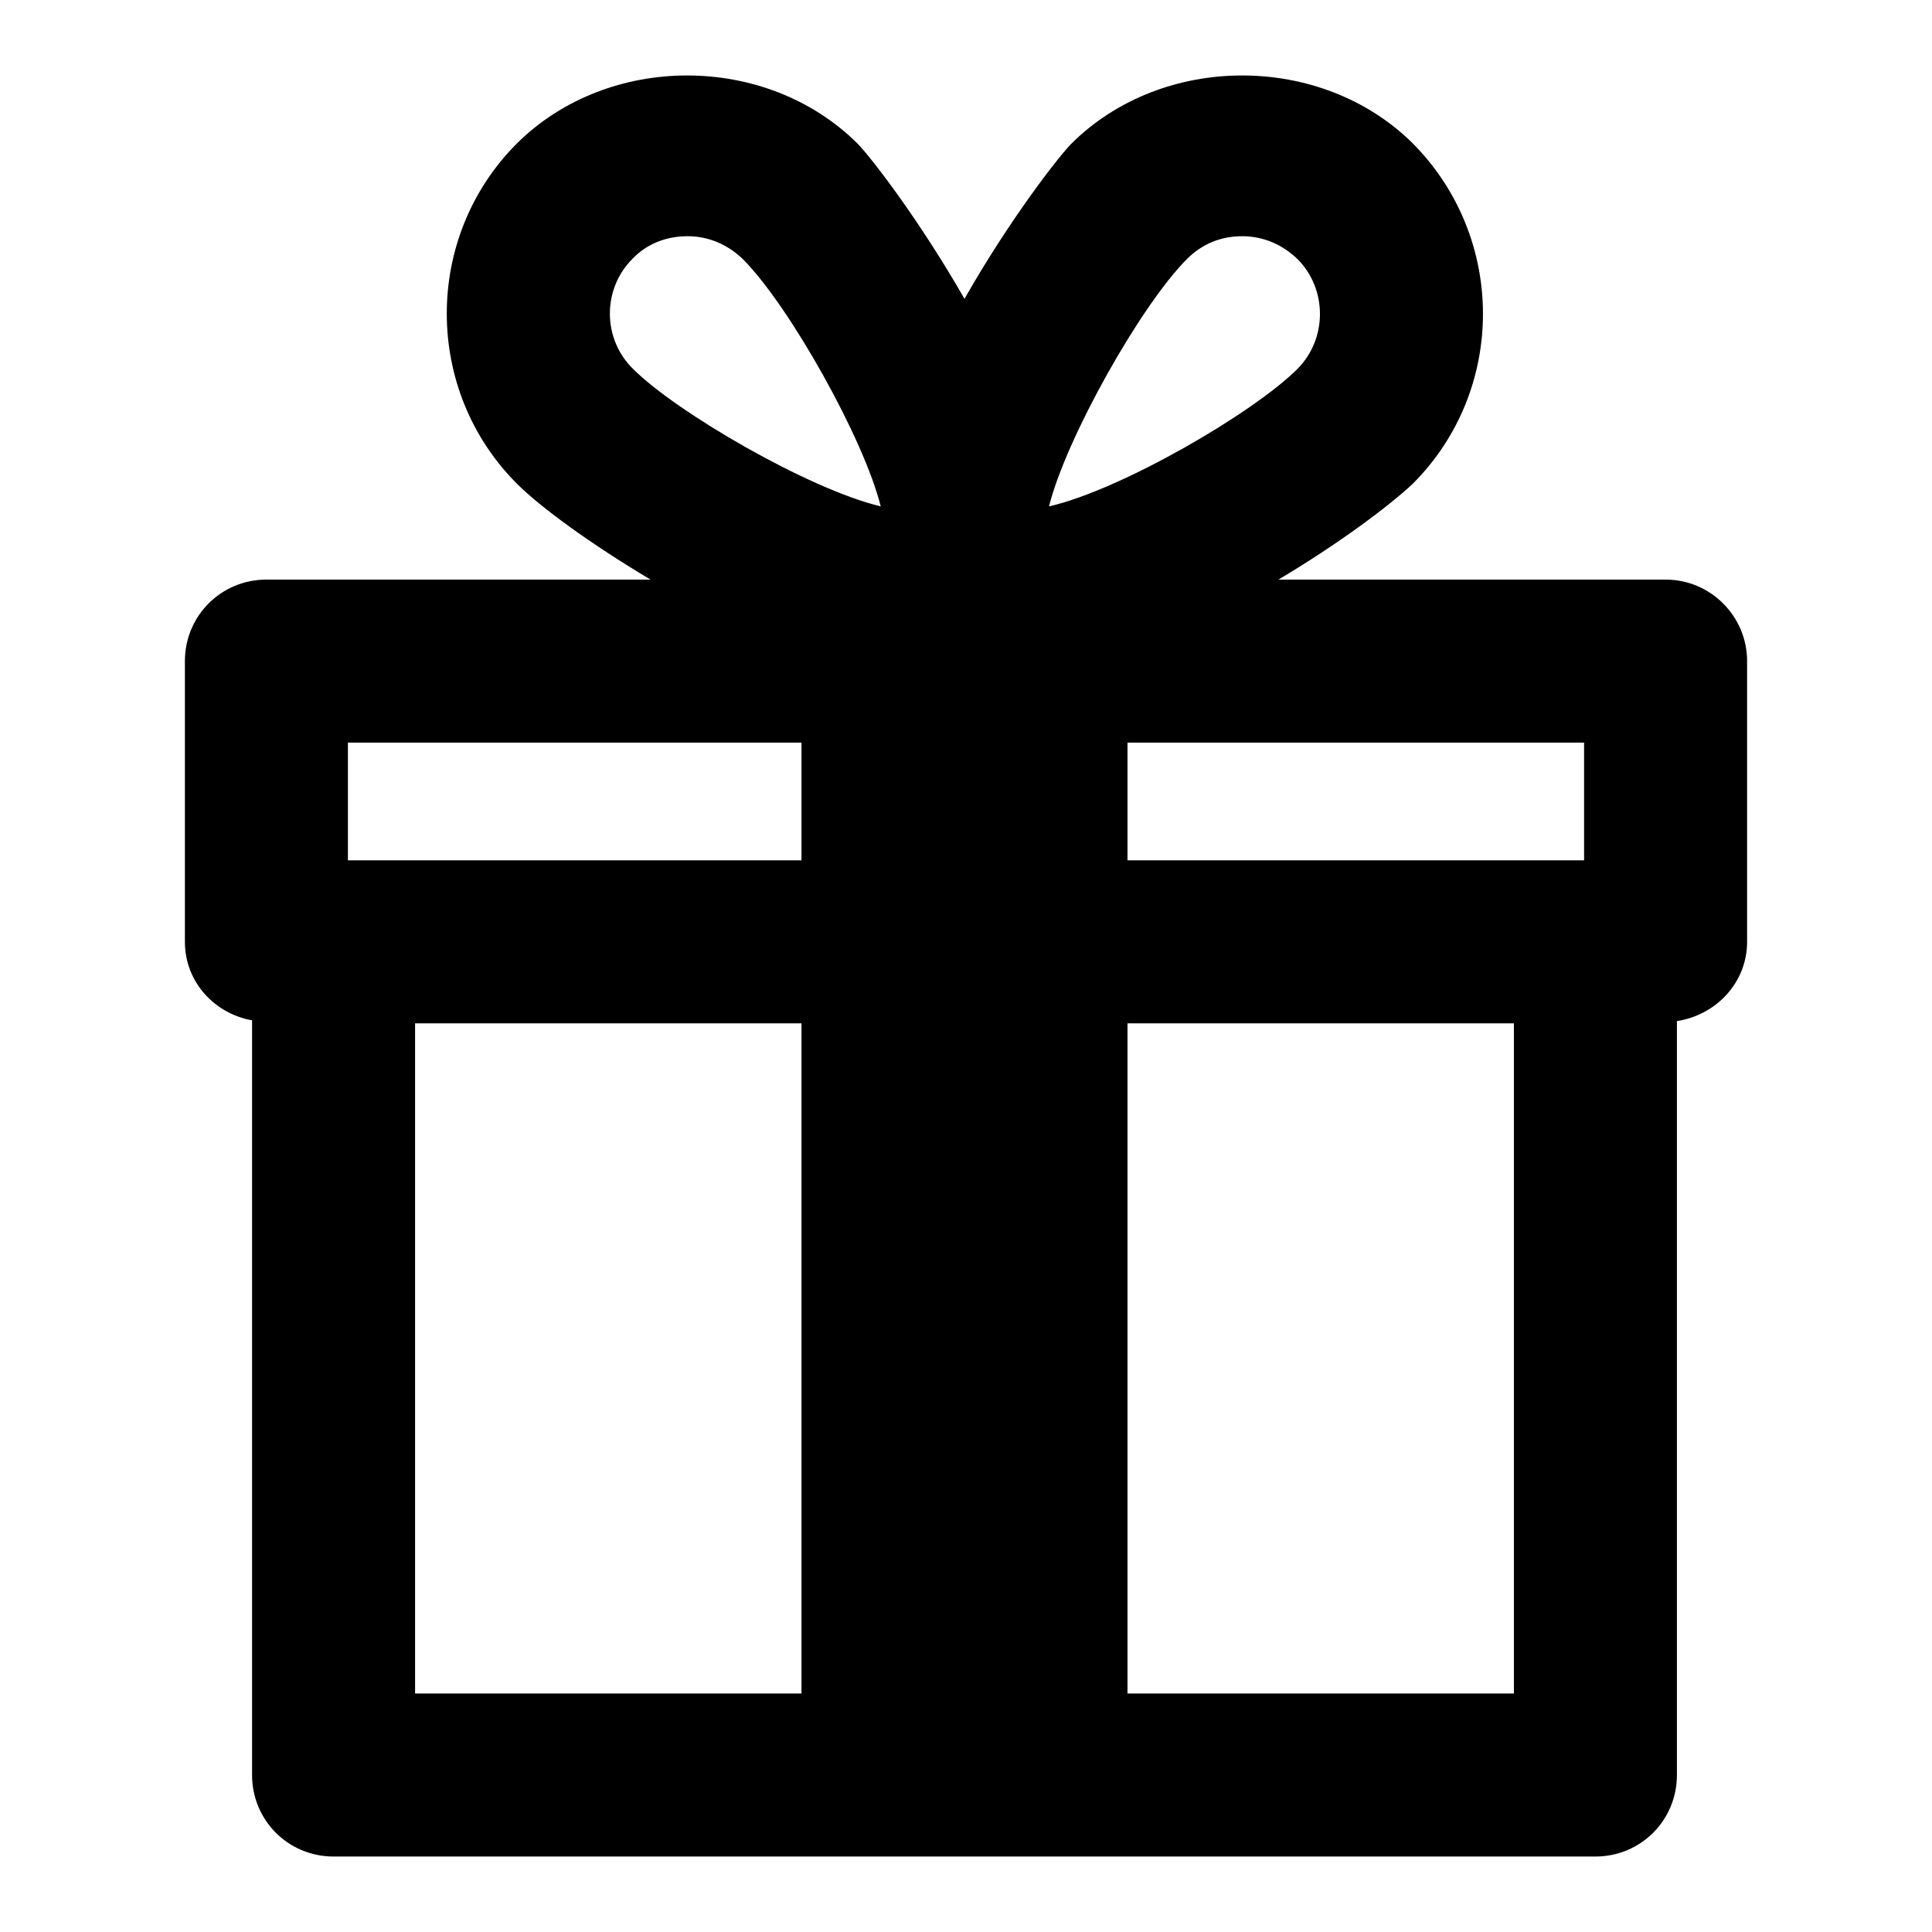 <?xml version="1.0" encoding="utf-8"?>
<!-- Svg Vector Icons : http://www.onlinewebfonts.com/icon -->
<!DOCTYPE svg PUBLIC "-//W3C//DTD SVG 1.1//EN" "http://www.w3.org/Graphics/SVG/1.1/DTD/svg11.dtd">
<svg version="1.1" xmlns="http://www.w3.org/2000/svg" xmlns:xlink="http://www.w3.org/1999/xlink" x="0px" y="0px" viewBox="0 0 256 256" enable-background="new 0 0 256 256" xml:space="preserve">
<g><g><path fill="#000000" d="M220.7,76.8h-51.3c7.9-4.7,14.6-9.7,17.8-12.7c12.4-12.4,12.4-32.6,0-45.1C175.1,7,154.1,7,142,19c-1.7,1.7-8.3,10.2-14.2,20.6c-6-10.5-12.5-18.9-14.2-20.6C101.5,7,80.6,7,68.5,19c-12.4,12.4-12.4,32.7,0,45.1c3.1,3.1,9.8,8,17.7,12.7H35.3c-6,0-10.8,4.8-10.8,10.8v37.2c0,5.3,3.9,9.5,8.9,10.4v100c0,6,4.8,10.8,10.8,10.8h167.2c6,0,10.8-4.8,10.8-10.8v-99.9c5.2-0.8,9.3-5.1,9.3-10.5V87.6C231.5,81.7,226.7,76.8,220.7,76.8z M209.9,114h-60.5V98.4h60.5V114L209.9,114z M157.3,34.3c2-2,4.5-3,7.3-3c2.8,0,5.3,1.1,7.3,3c4,4,4,10.6,0,14.6c-5.8,5.8-23.3,16-32.9,18.2C141.2,58.2,151.1,40.5,157.3,34.3z M83.8,34.3c1.9-2,4.5-3,7.3-3c2.8,0,5.3,1.1,7.3,3c6.2,6.2,16.1,23.9,18.3,32.8c-9.6-2.3-27.1-12.5-32.8-18.2C79.8,44.9,79.8,38.3,83.8,34.3z M46.1,98.4h60.1V114H46.1V98.4z M55,135.6h51.2v88.8H55V135.6z M200.6,224.4h-51.2v-88.8h51.2V224.4z"/></g></g>
</svg>